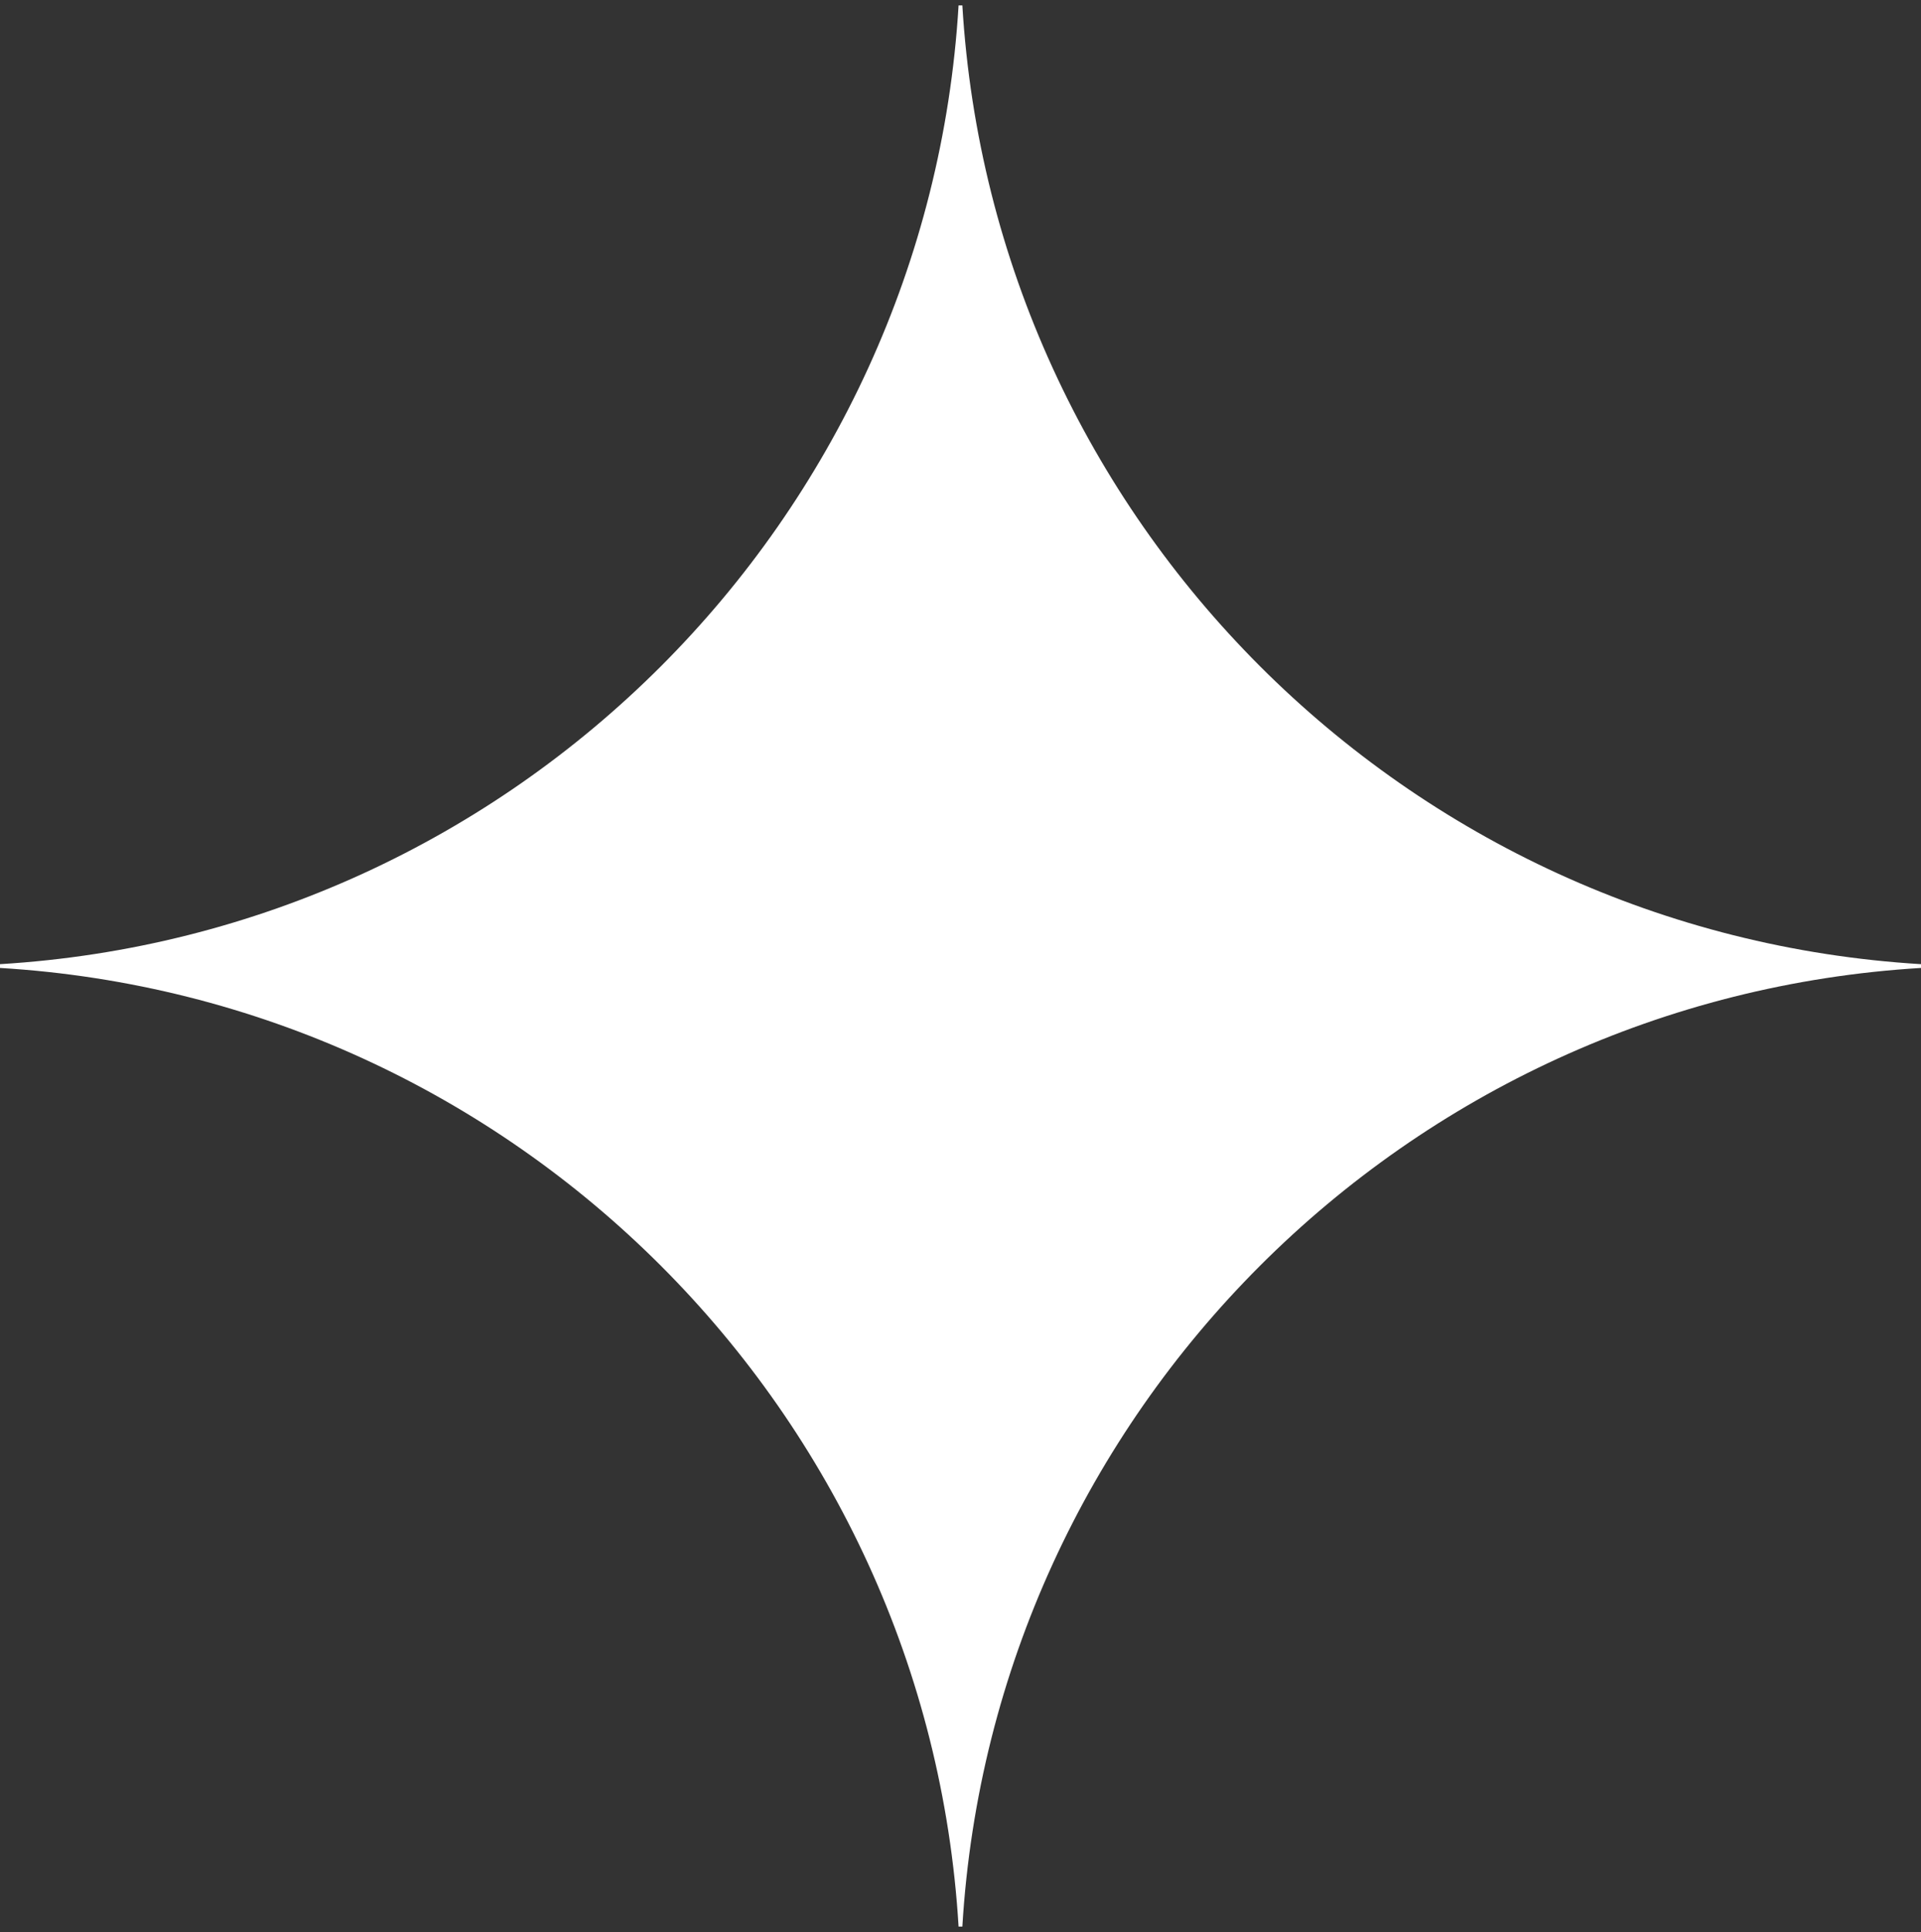 <svg width="178" height="179" viewBox="0 0 178 179" fill="none" xmlns="http://www.w3.org/2000/svg">
<rect x="0" y="0" width="178" height="179" fill="#333333" stroke="none"/>
<path d="M178 89.678C130.259 92.556 92.041 130.759 89.171 178.5H88.822C85.944 130.759 47.734 92.556 0 89.678V89.329C47.741 86.444 85.944 48.241 88.822 0.5H89.171C92.048 48.241 130.259 86.444 178 89.329V89.678Z" fill="white"/>
</svg>
